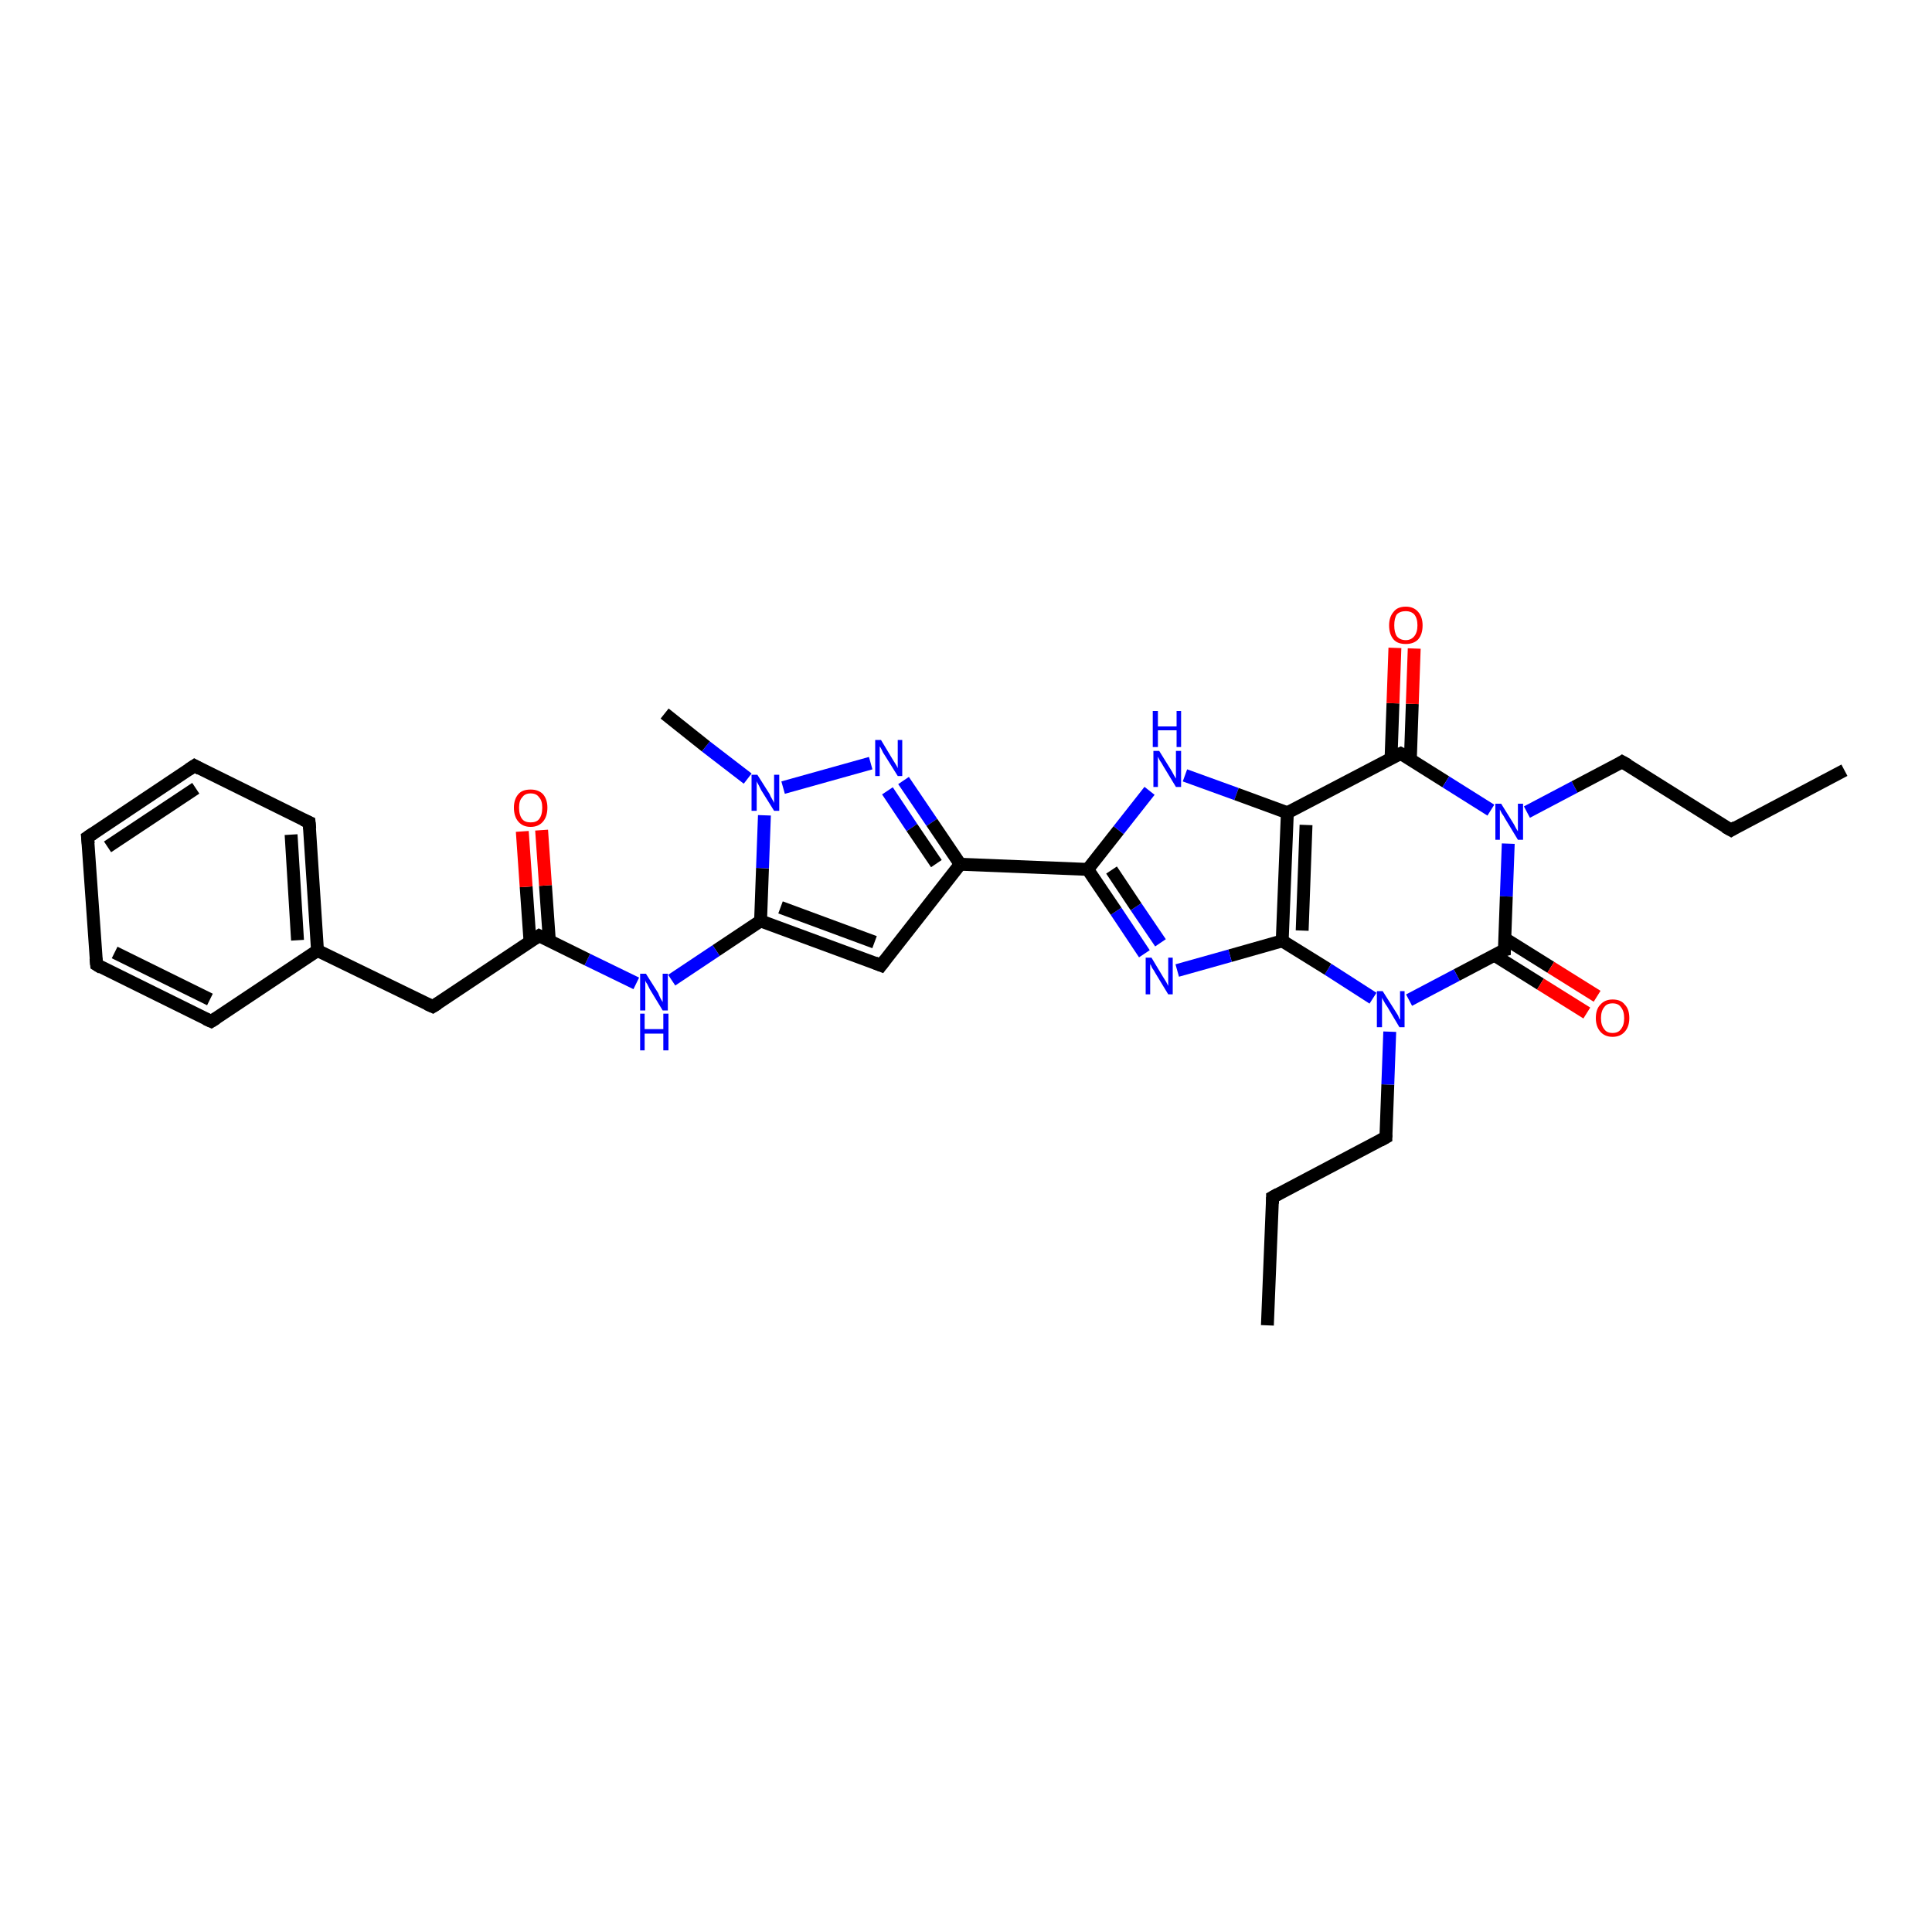 <?xml version='1.0' encoding='iso-8859-1'?>
<svg version='1.1' baseProfile='full'
              xmlns='http://www.w3.org/2000/svg'
                      xmlns:rdkit='http://www.rdkit.org/xml'
                      xmlns:xlink='http://www.w3.org/1999/xlink'
                  xml:space='preserve'
width='300px' height='300px' viewBox='0 0 300 300'>
<!-- END OF HEADER -->
<rect style='opacity:1.0;fill:#FFFFFF;stroke:none' width='300.0' height='300.0' x='0.0' y='0.0'> </rect>
<path class='bond-0 atom-0 atom-1' d='M 196.8,205.8 L 197.6,185.9' style='fill:none;fill-rule:evenodd;stroke:#000000;stroke-width:2.0px;stroke-linecap:butt;stroke-linejoin:miter;stroke-opacity:1' />
<path class='bond-1 atom-1 atom-2' d='M 197.6,185.9 L 215.2,176.6' style='fill:none;fill-rule:evenodd;stroke:#000000;stroke-width:2.0px;stroke-linecap:butt;stroke-linejoin:miter;stroke-opacity:1' />
<path class='bond-2 atom-2 atom-3' d='M 215.2,176.6 L 215.5,168.4' style='fill:none;fill-rule:evenodd;stroke:#000000;stroke-width:2.0px;stroke-linecap:butt;stroke-linejoin:miter;stroke-opacity:1' />
<path class='bond-2 atom-2 atom-3' d='M 215.5,168.4 L 215.8,160.2' style='fill:none;fill-rule:evenodd;stroke:#0000FF;stroke-width:2.0px;stroke-linecap:butt;stroke-linejoin:miter;stroke-opacity:1' />
<path class='bond-3 atom-3 atom-4' d='M 213.2,155.0 L 206.2,150.5' style='fill:none;fill-rule:evenodd;stroke:#0000FF;stroke-width:2.0px;stroke-linecap:butt;stroke-linejoin:miter;stroke-opacity:1' />
<path class='bond-3 atom-3 atom-4' d='M 206.2,150.5 L 199.1,146.1' style='fill:none;fill-rule:evenodd;stroke:#000000;stroke-width:2.0px;stroke-linecap:butt;stroke-linejoin:miter;stroke-opacity:1' />
<path class='bond-4 atom-4 atom-5' d='M 199.1,146.1 L 191.0,148.4' style='fill:none;fill-rule:evenodd;stroke:#000000;stroke-width:2.0px;stroke-linecap:butt;stroke-linejoin:miter;stroke-opacity:1' />
<path class='bond-4 atom-4 atom-5' d='M 191.0,148.4 L 182.8,150.7' style='fill:none;fill-rule:evenodd;stroke:#0000FF;stroke-width:2.0px;stroke-linecap:butt;stroke-linejoin:miter;stroke-opacity:1' />
<path class='bond-5 atom-5 atom-6' d='M 177.7,148.1 L 173.3,141.5' style='fill:none;fill-rule:evenodd;stroke:#0000FF;stroke-width:2.0px;stroke-linecap:butt;stroke-linejoin:miter;stroke-opacity:1' />
<path class='bond-5 atom-5 atom-6' d='M 173.3,141.5 L 168.9,135.0' style='fill:none;fill-rule:evenodd;stroke:#000000;stroke-width:2.0px;stroke-linecap:butt;stroke-linejoin:miter;stroke-opacity:1' />
<path class='bond-5 atom-5 atom-6' d='M 180.2,146.4 L 176.4,140.8' style='fill:none;fill-rule:evenodd;stroke:#0000FF;stroke-width:2.0px;stroke-linecap:butt;stroke-linejoin:miter;stroke-opacity:1' />
<path class='bond-5 atom-5 atom-6' d='M 176.4,140.8 L 172.6,135.1' style='fill:none;fill-rule:evenodd;stroke:#000000;stroke-width:2.0px;stroke-linecap:butt;stroke-linejoin:miter;stroke-opacity:1' />
<path class='bond-6 atom-6 atom-7' d='M 168.9,135.0 L 173.7,128.9' style='fill:none;fill-rule:evenodd;stroke:#000000;stroke-width:2.0px;stroke-linecap:butt;stroke-linejoin:miter;stroke-opacity:1' />
<path class='bond-6 atom-6 atom-7' d='M 173.7,128.9 L 178.5,122.8' style='fill:none;fill-rule:evenodd;stroke:#0000FF;stroke-width:2.0px;stroke-linecap:butt;stroke-linejoin:miter;stroke-opacity:1' />
<path class='bond-7 atom-7 atom-8' d='M 184.0,120.4 L 192.0,123.3' style='fill:none;fill-rule:evenodd;stroke:#0000FF;stroke-width:2.0px;stroke-linecap:butt;stroke-linejoin:miter;stroke-opacity:1' />
<path class='bond-7 atom-7 atom-8' d='M 192.0,123.3 L 199.9,126.2' style='fill:none;fill-rule:evenodd;stroke:#000000;stroke-width:2.0px;stroke-linecap:butt;stroke-linejoin:miter;stroke-opacity:1' />
<path class='bond-8 atom-8 atom-9' d='M 199.9,126.2 L 217.5,117.0' style='fill:none;fill-rule:evenodd;stroke:#000000;stroke-width:2.0px;stroke-linecap:butt;stroke-linejoin:miter;stroke-opacity:1' />
<path class='bond-9 atom-9 atom-10' d='M 219.0,117.9 L 219.3,109.3' style='fill:none;fill-rule:evenodd;stroke:#000000;stroke-width:2.0px;stroke-linecap:butt;stroke-linejoin:miter;stroke-opacity:1' />
<path class='bond-9 atom-9 atom-10' d='M 219.3,109.3 L 219.6,100.7' style='fill:none;fill-rule:evenodd;stroke:#FF0000;stroke-width:2.0px;stroke-linecap:butt;stroke-linejoin:miter;stroke-opacity:1' />
<path class='bond-9 atom-9 atom-10' d='M 216.0,117.8 L 216.3,109.2' style='fill:none;fill-rule:evenodd;stroke:#000000;stroke-width:2.0px;stroke-linecap:butt;stroke-linejoin:miter;stroke-opacity:1' />
<path class='bond-9 atom-9 atom-10' d='M 216.3,109.2 L 216.6,100.6' style='fill:none;fill-rule:evenodd;stroke:#FF0000;stroke-width:2.0px;stroke-linecap:butt;stroke-linejoin:miter;stroke-opacity:1' />
<path class='bond-10 atom-9 atom-11' d='M 217.5,117.0 L 224.5,121.4' style='fill:none;fill-rule:evenodd;stroke:#000000;stroke-width:2.0px;stroke-linecap:butt;stroke-linejoin:miter;stroke-opacity:1' />
<path class='bond-10 atom-9 atom-11' d='M 224.5,121.4 L 231.5,125.8' style='fill:none;fill-rule:evenodd;stroke:#0000FF;stroke-width:2.0px;stroke-linecap:butt;stroke-linejoin:miter;stroke-opacity:1' />
<path class='bond-11 atom-11 atom-12' d='M 237.1,126.1 L 244.5,122.2' style='fill:none;fill-rule:evenodd;stroke:#0000FF;stroke-width:2.0px;stroke-linecap:butt;stroke-linejoin:miter;stroke-opacity:1' />
<path class='bond-11 atom-11 atom-12' d='M 244.5,122.2 L 251.9,118.3' style='fill:none;fill-rule:evenodd;stroke:#000000;stroke-width:2.0px;stroke-linecap:butt;stroke-linejoin:miter;stroke-opacity:1' />
<path class='bond-12 atom-12 atom-13' d='M 251.9,118.3 L 268.8,128.9' style='fill:none;fill-rule:evenodd;stroke:#000000;stroke-width:2.0px;stroke-linecap:butt;stroke-linejoin:miter;stroke-opacity:1' />
<path class='bond-13 atom-13 atom-14' d='M 268.8,128.9 L 286.4,119.6' style='fill:none;fill-rule:evenodd;stroke:#000000;stroke-width:2.0px;stroke-linecap:butt;stroke-linejoin:miter;stroke-opacity:1' />
<path class='bond-14 atom-11 atom-15' d='M 234.2,131.0 L 233.9,139.2' style='fill:none;fill-rule:evenodd;stroke:#0000FF;stroke-width:2.0px;stroke-linecap:butt;stroke-linejoin:miter;stroke-opacity:1' />
<path class='bond-14 atom-11 atom-15' d='M 233.9,139.2 L 233.6,147.5' style='fill:none;fill-rule:evenodd;stroke:#000000;stroke-width:2.0px;stroke-linecap:butt;stroke-linejoin:miter;stroke-opacity:1' />
<path class='bond-15 atom-15 atom-16' d='M 232.0,148.3 L 239.2,152.8' style='fill:none;fill-rule:evenodd;stroke:#000000;stroke-width:2.0px;stroke-linecap:butt;stroke-linejoin:miter;stroke-opacity:1' />
<path class='bond-15 atom-15 atom-16' d='M 239.2,152.8 L 246.4,157.3' style='fill:none;fill-rule:evenodd;stroke:#FF0000;stroke-width:2.0px;stroke-linecap:butt;stroke-linejoin:miter;stroke-opacity:1' />
<path class='bond-15 atom-15 atom-16' d='M 233.6,145.7 L 240.8,150.2' style='fill:none;fill-rule:evenodd;stroke:#000000;stroke-width:2.0px;stroke-linecap:butt;stroke-linejoin:miter;stroke-opacity:1' />
<path class='bond-15 atom-15 atom-16' d='M 240.8,150.2 L 248.0,154.7' style='fill:none;fill-rule:evenodd;stroke:#FF0000;stroke-width:2.0px;stroke-linecap:butt;stroke-linejoin:miter;stroke-opacity:1' />
<path class='bond-16 atom-6 atom-17' d='M 168.9,135.0 L 149.1,134.2' style='fill:none;fill-rule:evenodd;stroke:#000000;stroke-width:2.0px;stroke-linecap:butt;stroke-linejoin:miter;stroke-opacity:1' />
<path class='bond-17 atom-17 atom-18' d='M 149.1,134.2 L 136.8,149.9' style='fill:none;fill-rule:evenodd;stroke:#000000;stroke-width:2.0px;stroke-linecap:butt;stroke-linejoin:miter;stroke-opacity:1' />
<path class='bond-18 atom-18 atom-19' d='M 136.8,149.9 L 118.1,143.0' style='fill:none;fill-rule:evenodd;stroke:#000000;stroke-width:2.0px;stroke-linecap:butt;stroke-linejoin:miter;stroke-opacity:1' />
<path class='bond-18 atom-18 atom-19' d='M 135.8,146.3 L 121.2,140.9' style='fill:none;fill-rule:evenodd;stroke:#000000;stroke-width:2.0px;stroke-linecap:butt;stroke-linejoin:miter;stroke-opacity:1' />
<path class='bond-19 atom-19 atom-20' d='M 118.1,143.0 L 111.2,147.6' style='fill:none;fill-rule:evenodd;stroke:#000000;stroke-width:2.0px;stroke-linecap:butt;stroke-linejoin:miter;stroke-opacity:1' />
<path class='bond-19 atom-19 atom-20' d='M 111.2,147.6 L 104.3,152.2' style='fill:none;fill-rule:evenodd;stroke:#0000FF;stroke-width:2.0px;stroke-linecap:butt;stroke-linejoin:miter;stroke-opacity:1' />
<path class='bond-20 atom-20 atom-21' d='M 98.8,152.7 L 91.2,149.0' style='fill:none;fill-rule:evenodd;stroke:#0000FF;stroke-width:2.0px;stroke-linecap:butt;stroke-linejoin:miter;stroke-opacity:1' />
<path class='bond-20 atom-20 atom-21' d='M 91.2,149.0 L 83.7,145.3' style='fill:none;fill-rule:evenodd;stroke:#000000;stroke-width:2.0px;stroke-linecap:butt;stroke-linejoin:miter;stroke-opacity:1' />
<path class='bond-21 atom-21 atom-22' d='M 85.3,146.0 L 84.7,137.5' style='fill:none;fill-rule:evenodd;stroke:#000000;stroke-width:2.0px;stroke-linecap:butt;stroke-linejoin:miter;stroke-opacity:1' />
<path class='bond-21 atom-21 atom-22' d='M 84.7,137.5 L 84.1,128.9' style='fill:none;fill-rule:evenodd;stroke:#FF0000;stroke-width:2.0px;stroke-linecap:butt;stroke-linejoin:miter;stroke-opacity:1' />
<path class='bond-21 atom-21 atom-22' d='M 82.3,146.2 L 81.7,137.7' style='fill:none;fill-rule:evenodd;stroke:#000000;stroke-width:2.0px;stroke-linecap:butt;stroke-linejoin:miter;stroke-opacity:1' />
<path class='bond-21 atom-21 atom-22' d='M 81.7,137.7 L 81.1,129.1' style='fill:none;fill-rule:evenodd;stroke:#FF0000;stroke-width:2.0px;stroke-linecap:butt;stroke-linejoin:miter;stroke-opacity:1' />
<path class='bond-22 atom-21 atom-23' d='M 83.7,145.3 L 67.2,156.3' style='fill:none;fill-rule:evenodd;stroke:#000000;stroke-width:2.0px;stroke-linecap:butt;stroke-linejoin:miter;stroke-opacity:1' />
<path class='bond-23 atom-23 atom-24' d='M 67.2,156.3 L 49.3,147.6' style='fill:none;fill-rule:evenodd;stroke:#000000;stroke-width:2.0px;stroke-linecap:butt;stroke-linejoin:miter;stroke-opacity:1' />
<path class='bond-24 atom-24 atom-25' d='M 49.3,147.6 L 48.0,127.7' style='fill:none;fill-rule:evenodd;stroke:#000000;stroke-width:2.0px;stroke-linecap:butt;stroke-linejoin:miter;stroke-opacity:1' />
<path class='bond-24 atom-24 atom-25' d='M 46.2,146.0 L 45.2,129.6' style='fill:none;fill-rule:evenodd;stroke:#000000;stroke-width:2.0px;stroke-linecap:butt;stroke-linejoin:miter;stroke-opacity:1' />
<path class='bond-25 atom-25 atom-26' d='M 48.0,127.7 L 30.2,118.9' style='fill:none;fill-rule:evenodd;stroke:#000000;stroke-width:2.0px;stroke-linecap:butt;stroke-linejoin:miter;stroke-opacity:1' />
<path class='bond-26 atom-26 atom-27' d='M 30.2,118.9 L 13.6,130.0' style='fill:none;fill-rule:evenodd;stroke:#000000;stroke-width:2.0px;stroke-linecap:butt;stroke-linejoin:miter;stroke-opacity:1' />
<path class='bond-26 atom-26 atom-27' d='M 30.4,122.4 L 16.7,131.5' style='fill:none;fill-rule:evenodd;stroke:#000000;stroke-width:2.0px;stroke-linecap:butt;stroke-linejoin:miter;stroke-opacity:1' />
<path class='bond-27 atom-27 atom-28' d='M 13.6,130.0 L 15.0,149.8' style='fill:none;fill-rule:evenodd;stroke:#000000;stroke-width:2.0px;stroke-linecap:butt;stroke-linejoin:miter;stroke-opacity:1' />
<path class='bond-28 atom-28 atom-29' d='M 15.0,149.8 L 32.8,158.6' style='fill:none;fill-rule:evenodd;stroke:#000000;stroke-width:2.0px;stroke-linecap:butt;stroke-linejoin:miter;stroke-opacity:1' />
<path class='bond-28 atom-28 atom-29' d='M 17.8,147.9 L 32.6,155.2' style='fill:none;fill-rule:evenodd;stroke:#000000;stroke-width:2.0px;stroke-linecap:butt;stroke-linejoin:miter;stroke-opacity:1' />
<path class='bond-29 atom-19 atom-30' d='M 118.1,143.0 L 118.4,134.8' style='fill:none;fill-rule:evenodd;stroke:#000000;stroke-width:2.0px;stroke-linecap:butt;stroke-linejoin:miter;stroke-opacity:1' />
<path class='bond-29 atom-19 atom-30' d='M 118.4,134.8 L 118.7,126.6' style='fill:none;fill-rule:evenodd;stroke:#0000FF;stroke-width:2.0px;stroke-linecap:butt;stroke-linejoin:miter;stroke-opacity:1' />
<path class='bond-30 atom-30 atom-31' d='M 116.1,120.9 L 109.6,115.9' style='fill:none;fill-rule:evenodd;stroke:#0000FF;stroke-width:2.0px;stroke-linecap:butt;stroke-linejoin:miter;stroke-opacity:1' />
<path class='bond-30 atom-30 atom-31' d='M 109.6,115.9 L 103.2,110.8' style='fill:none;fill-rule:evenodd;stroke:#000000;stroke-width:2.0px;stroke-linecap:butt;stroke-linejoin:miter;stroke-opacity:1' />
<path class='bond-31 atom-30 atom-32' d='M 121.6,122.3 L 135.2,118.5' style='fill:none;fill-rule:evenodd;stroke:#0000FF;stroke-width:2.0px;stroke-linecap:butt;stroke-linejoin:miter;stroke-opacity:1' />
<path class='bond-32 atom-15 atom-3' d='M 233.6,147.5 L 226.2,151.4' style='fill:none;fill-rule:evenodd;stroke:#000000;stroke-width:2.0px;stroke-linecap:butt;stroke-linejoin:miter;stroke-opacity:1' />
<path class='bond-32 atom-15 atom-3' d='M 226.2,151.4 L 218.8,155.3' style='fill:none;fill-rule:evenodd;stroke:#0000FF;stroke-width:2.0px;stroke-linecap:butt;stroke-linejoin:miter;stroke-opacity:1' />
<path class='bond-33 atom-32 atom-17' d='M 140.3,121.2 L 144.7,127.7' style='fill:none;fill-rule:evenodd;stroke:#0000FF;stroke-width:2.0px;stroke-linecap:butt;stroke-linejoin:miter;stroke-opacity:1' />
<path class='bond-33 atom-32 atom-17' d='M 144.7,127.7 L 149.1,134.2' style='fill:none;fill-rule:evenodd;stroke:#000000;stroke-width:2.0px;stroke-linecap:butt;stroke-linejoin:miter;stroke-opacity:1' />
<path class='bond-33 atom-32 atom-17' d='M 137.8,122.8 L 141.6,128.5' style='fill:none;fill-rule:evenodd;stroke:#0000FF;stroke-width:2.0px;stroke-linecap:butt;stroke-linejoin:miter;stroke-opacity:1' />
<path class='bond-33 atom-32 atom-17' d='M 141.6,128.5 L 145.4,134.1' style='fill:none;fill-rule:evenodd;stroke:#000000;stroke-width:2.0px;stroke-linecap:butt;stroke-linejoin:miter;stroke-opacity:1' />
<path class='bond-34 atom-8 atom-4' d='M 199.9,126.2 L 199.1,146.1' style='fill:none;fill-rule:evenodd;stroke:#000000;stroke-width:2.0px;stroke-linecap:butt;stroke-linejoin:miter;stroke-opacity:1' />
<path class='bond-34 atom-8 atom-4' d='M 202.8,128.1 L 202.2,144.5' style='fill:none;fill-rule:evenodd;stroke:#000000;stroke-width:2.0px;stroke-linecap:butt;stroke-linejoin:miter;stroke-opacity:1' />
<path class='bond-35 atom-29 atom-24' d='M 32.8,158.6 L 49.3,147.6' style='fill:none;fill-rule:evenodd;stroke:#000000;stroke-width:2.0px;stroke-linecap:butt;stroke-linejoin:miter;stroke-opacity:1' />
<path d='M 197.6,186.9 L 197.6,185.9 L 198.5,185.4' style='fill:none;stroke:#000000;stroke-width:2.0px;stroke-linecap:butt;stroke-linejoin:miter;stroke-opacity:1;' />
<path d='M 214.3,177.1 L 215.2,176.6 L 215.2,176.2' style='fill:none;stroke:#000000;stroke-width:2.0px;stroke-linecap:butt;stroke-linejoin:miter;stroke-opacity:1;' />
<path d='M 216.6,117.4 L 217.5,117.0 L 217.9,117.2' style='fill:none;stroke:#000000;stroke-width:2.0px;stroke-linecap:butt;stroke-linejoin:miter;stroke-opacity:1;' />
<path d='M 251.6,118.5 L 251.9,118.3 L 252.8,118.8' style='fill:none;stroke:#000000;stroke-width:2.0px;stroke-linecap:butt;stroke-linejoin:miter;stroke-opacity:1;' />
<path d='M 267.9,128.4 L 268.8,128.9 L 269.6,128.4' style='fill:none;stroke:#000000;stroke-width:2.0px;stroke-linecap:butt;stroke-linejoin:miter;stroke-opacity:1;' />
<path d='M 233.6,147.0 L 233.6,147.5 L 233.2,147.6' style='fill:none;stroke:#000000;stroke-width:2.0px;stroke-linecap:butt;stroke-linejoin:miter;stroke-opacity:1;' />
<path d='M 137.4,149.1 L 136.8,149.9 L 135.8,149.5' style='fill:none;stroke:#000000;stroke-width:2.0px;stroke-linecap:butt;stroke-linejoin:miter;stroke-opacity:1;' />
<path d='M 84.1,145.5 L 83.7,145.3 L 82.9,145.8' style='fill:none;stroke:#000000;stroke-width:2.0px;stroke-linecap:butt;stroke-linejoin:miter;stroke-opacity:1;' />
<path d='M 68.0,155.8 L 67.2,156.3 L 66.3,155.9' style='fill:none;stroke:#000000;stroke-width:2.0px;stroke-linecap:butt;stroke-linejoin:miter;stroke-opacity:1;' />
<path d='M 48.1,128.7 L 48.0,127.7 L 47.1,127.3' style='fill:none;stroke:#000000;stroke-width:2.0px;stroke-linecap:butt;stroke-linejoin:miter;stroke-opacity:1;' />
<path d='M 31.1,119.4 L 30.2,118.9 L 29.3,119.5' style='fill:none;stroke:#000000;stroke-width:2.0px;stroke-linecap:butt;stroke-linejoin:miter;stroke-opacity:1;' />
<path d='M 14.5,129.4 L 13.6,130.0 L 13.7,131.0' style='fill:none;stroke:#000000;stroke-width:2.0px;stroke-linecap:butt;stroke-linejoin:miter;stroke-opacity:1;' />
<path d='M 14.9,148.8 L 15.0,149.8 L 15.8,150.3' style='fill:none;stroke:#000000;stroke-width:2.0px;stroke-linecap:butt;stroke-linejoin:miter;stroke-opacity:1;' />
<path d='M 31.9,158.2 L 32.8,158.6 L 33.6,158.1' style='fill:none;stroke:#000000;stroke-width:2.0px;stroke-linecap:butt;stroke-linejoin:miter;stroke-opacity:1;' />
<path class='atom-3' d='M 214.7 153.9
L 216.6 156.9
Q 216.8 157.2, 217.1 157.7
Q 217.3 158.3, 217.4 158.3
L 217.4 153.9
L 218.1 153.9
L 218.1 159.5
L 217.3 159.5
L 215.4 156.3
Q 215.1 155.9, 214.9 155.5
Q 214.6 155.0, 214.6 154.9
L 214.6 159.5
L 213.8 159.5
L 213.8 153.9
L 214.7 153.9
' fill='#0000FF'/>
<path class='atom-5' d='M 178.8 148.7
L 180.6 151.7
Q 180.8 152.0, 181.1 152.5
Q 181.4 153.1, 181.4 153.1
L 181.4 148.7
L 182.1 148.7
L 182.1 154.4
L 181.4 154.4
L 179.4 151.1
Q 179.2 150.7, 178.9 150.3
Q 178.7 149.8, 178.6 149.7
L 178.6 154.4
L 177.9 154.4
L 177.9 148.7
L 178.8 148.7
' fill='#0000FF'/>
<path class='atom-7' d='M 180.0 116.6
L 181.8 119.5
Q 182.0 119.8, 182.3 120.4
Q 182.6 120.9, 182.6 120.9
L 182.6 116.6
L 183.4 116.6
L 183.4 122.2
L 182.6 122.2
L 180.6 118.9
Q 180.4 118.5, 180.1 118.1
Q 179.9 117.7, 179.8 117.5
L 179.8 122.2
L 179.1 122.2
L 179.1 116.6
L 180.0 116.6
' fill='#0000FF'/>
<path class='atom-7' d='M 179.0 110.4
L 179.8 110.4
L 179.8 112.8
L 182.7 112.8
L 182.7 110.4
L 183.4 110.4
L 183.4 116.0
L 182.7 116.0
L 182.7 113.4
L 179.8 113.4
L 179.8 116.0
L 179.0 116.0
L 179.0 110.4
' fill='#0000FF'/>
<path class='atom-10' d='M 215.7 97.1
Q 215.7 95.8, 216.4 95.0
Q 217.0 94.2, 218.3 94.2
Q 219.5 94.2, 220.2 95.0
Q 220.9 95.8, 220.9 97.1
Q 220.9 98.5, 220.2 99.3
Q 219.5 100.0, 218.3 100.0
Q 217.0 100.0, 216.4 99.3
Q 215.7 98.5, 215.7 97.1
M 218.3 99.4
Q 219.1 99.4, 219.6 98.8
Q 220.1 98.2, 220.1 97.1
Q 220.1 96.0, 219.6 95.4
Q 219.1 94.9, 218.3 94.9
Q 217.4 94.9, 216.9 95.4
Q 216.5 96.0, 216.5 97.1
Q 216.5 98.2, 216.9 98.8
Q 217.4 99.4, 218.3 99.4
' fill='#FF0000'/>
<path class='atom-11' d='M 233.1 124.8
L 234.9 127.7
Q 235.1 128.0, 235.4 128.6
Q 235.7 129.1, 235.7 129.1
L 235.7 124.8
L 236.5 124.8
L 236.5 130.4
L 235.7 130.4
L 233.7 127.1
Q 233.5 126.7, 233.2 126.3
Q 233.0 125.9, 232.9 125.7
L 232.9 130.4
L 232.2 130.4
L 232.2 124.8
L 233.1 124.8
' fill='#0000FF'/>
<path class='atom-16' d='M 247.8 158.1
Q 247.8 156.7, 248.5 156.0
Q 249.2 155.2, 250.4 155.2
Q 251.7 155.2, 252.3 156.0
Q 253.0 156.7, 253.0 158.1
Q 253.0 159.4, 252.3 160.2
Q 251.6 161.0, 250.4 161.0
Q 249.2 161.0, 248.5 160.2
Q 247.8 159.4, 247.8 158.1
M 250.4 160.4
Q 251.3 160.4, 251.7 159.8
Q 252.2 159.2, 252.2 158.1
Q 252.2 157.0, 251.7 156.4
Q 251.3 155.8, 250.4 155.8
Q 249.5 155.8, 249.1 156.4
Q 248.6 157.0, 248.6 158.1
Q 248.6 159.2, 249.1 159.8
Q 249.5 160.4, 250.4 160.4
' fill='#FF0000'/>
<path class='atom-20' d='M 100.3 151.2
L 102.2 154.2
Q 102.3 154.5, 102.6 155.1
Q 102.9 155.6, 102.9 155.6
L 102.9 151.2
L 103.7 151.2
L 103.7 156.9
L 102.9 156.9
L 100.9 153.6
Q 100.7 153.2, 100.5 152.8
Q 100.2 152.4, 100.2 152.2
L 100.2 156.9
L 99.4 156.9
L 99.4 151.2
L 100.3 151.2
' fill='#0000FF'/>
<path class='atom-20' d='M 99.4 157.4
L 100.1 157.4
L 100.1 159.8
L 103.0 159.8
L 103.0 157.4
L 103.8 157.4
L 103.8 163.1
L 103.0 163.1
L 103.0 160.5
L 100.1 160.5
L 100.1 163.1
L 99.4 163.1
L 99.4 157.4
' fill='#0000FF'/>
<path class='atom-22' d='M 79.8 125.4
Q 79.8 124.1, 80.5 123.3
Q 81.1 122.6, 82.4 122.6
Q 83.6 122.6, 84.3 123.3
Q 85.0 124.1, 85.0 125.4
Q 85.0 126.8, 84.3 127.6
Q 83.6 128.4, 82.4 128.4
Q 81.2 128.4, 80.5 127.6
Q 79.8 126.8, 79.8 125.4
M 82.4 127.7
Q 83.3 127.7, 83.7 127.2
Q 84.2 126.6, 84.2 125.4
Q 84.2 124.3, 83.7 123.8
Q 83.3 123.2, 82.4 123.2
Q 81.5 123.2, 81.1 123.8
Q 80.6 124.3, 80.6 125.4
Q 80.6 126.6, 81.1 127.2
Q 81.5 127.7, 82.4 127.7
' fill='#FF0000'/>
<path class='atom-30' d='M 117.6 120.3
L 119.5 123.3
Q 119.6 123.6, 119.9 124.1
Q 120.2 124.6, 120.2 124.7
L 120.2 120.3
L 121.0 120.3
L 121.0 125.9
L 120.2 125.9
L 118.2 122.7
Q 118.0 122.3, 117.8 121.9
Q 117.5 121.4, 117.5 121.3
L 117.5 125.9
L 116.7 125.9
L 116.7 120.3
L 117.6 120.3
' fill='#0000FF'/>
<path class='atom-32' d='M 136.8 114.9
L 138.6 117.9
Q 138.8 118.2, 139.1 118.7
Q 139.4 119.2, 139.4 119.3
L 139.4 114.9
L 140.1 114.9
L 140.1 120.5
L 139.4 120.5
L 137.4 117.3
Q 137.1 116.9, 136.9 116.4
Q 136.7 116.0, 136.6 115.9
L 136.6 120.5
L 135.9 120.5
L 135.9 114.9
L 136.8 114.9
' fill='#0000FF'/>
</svg>
